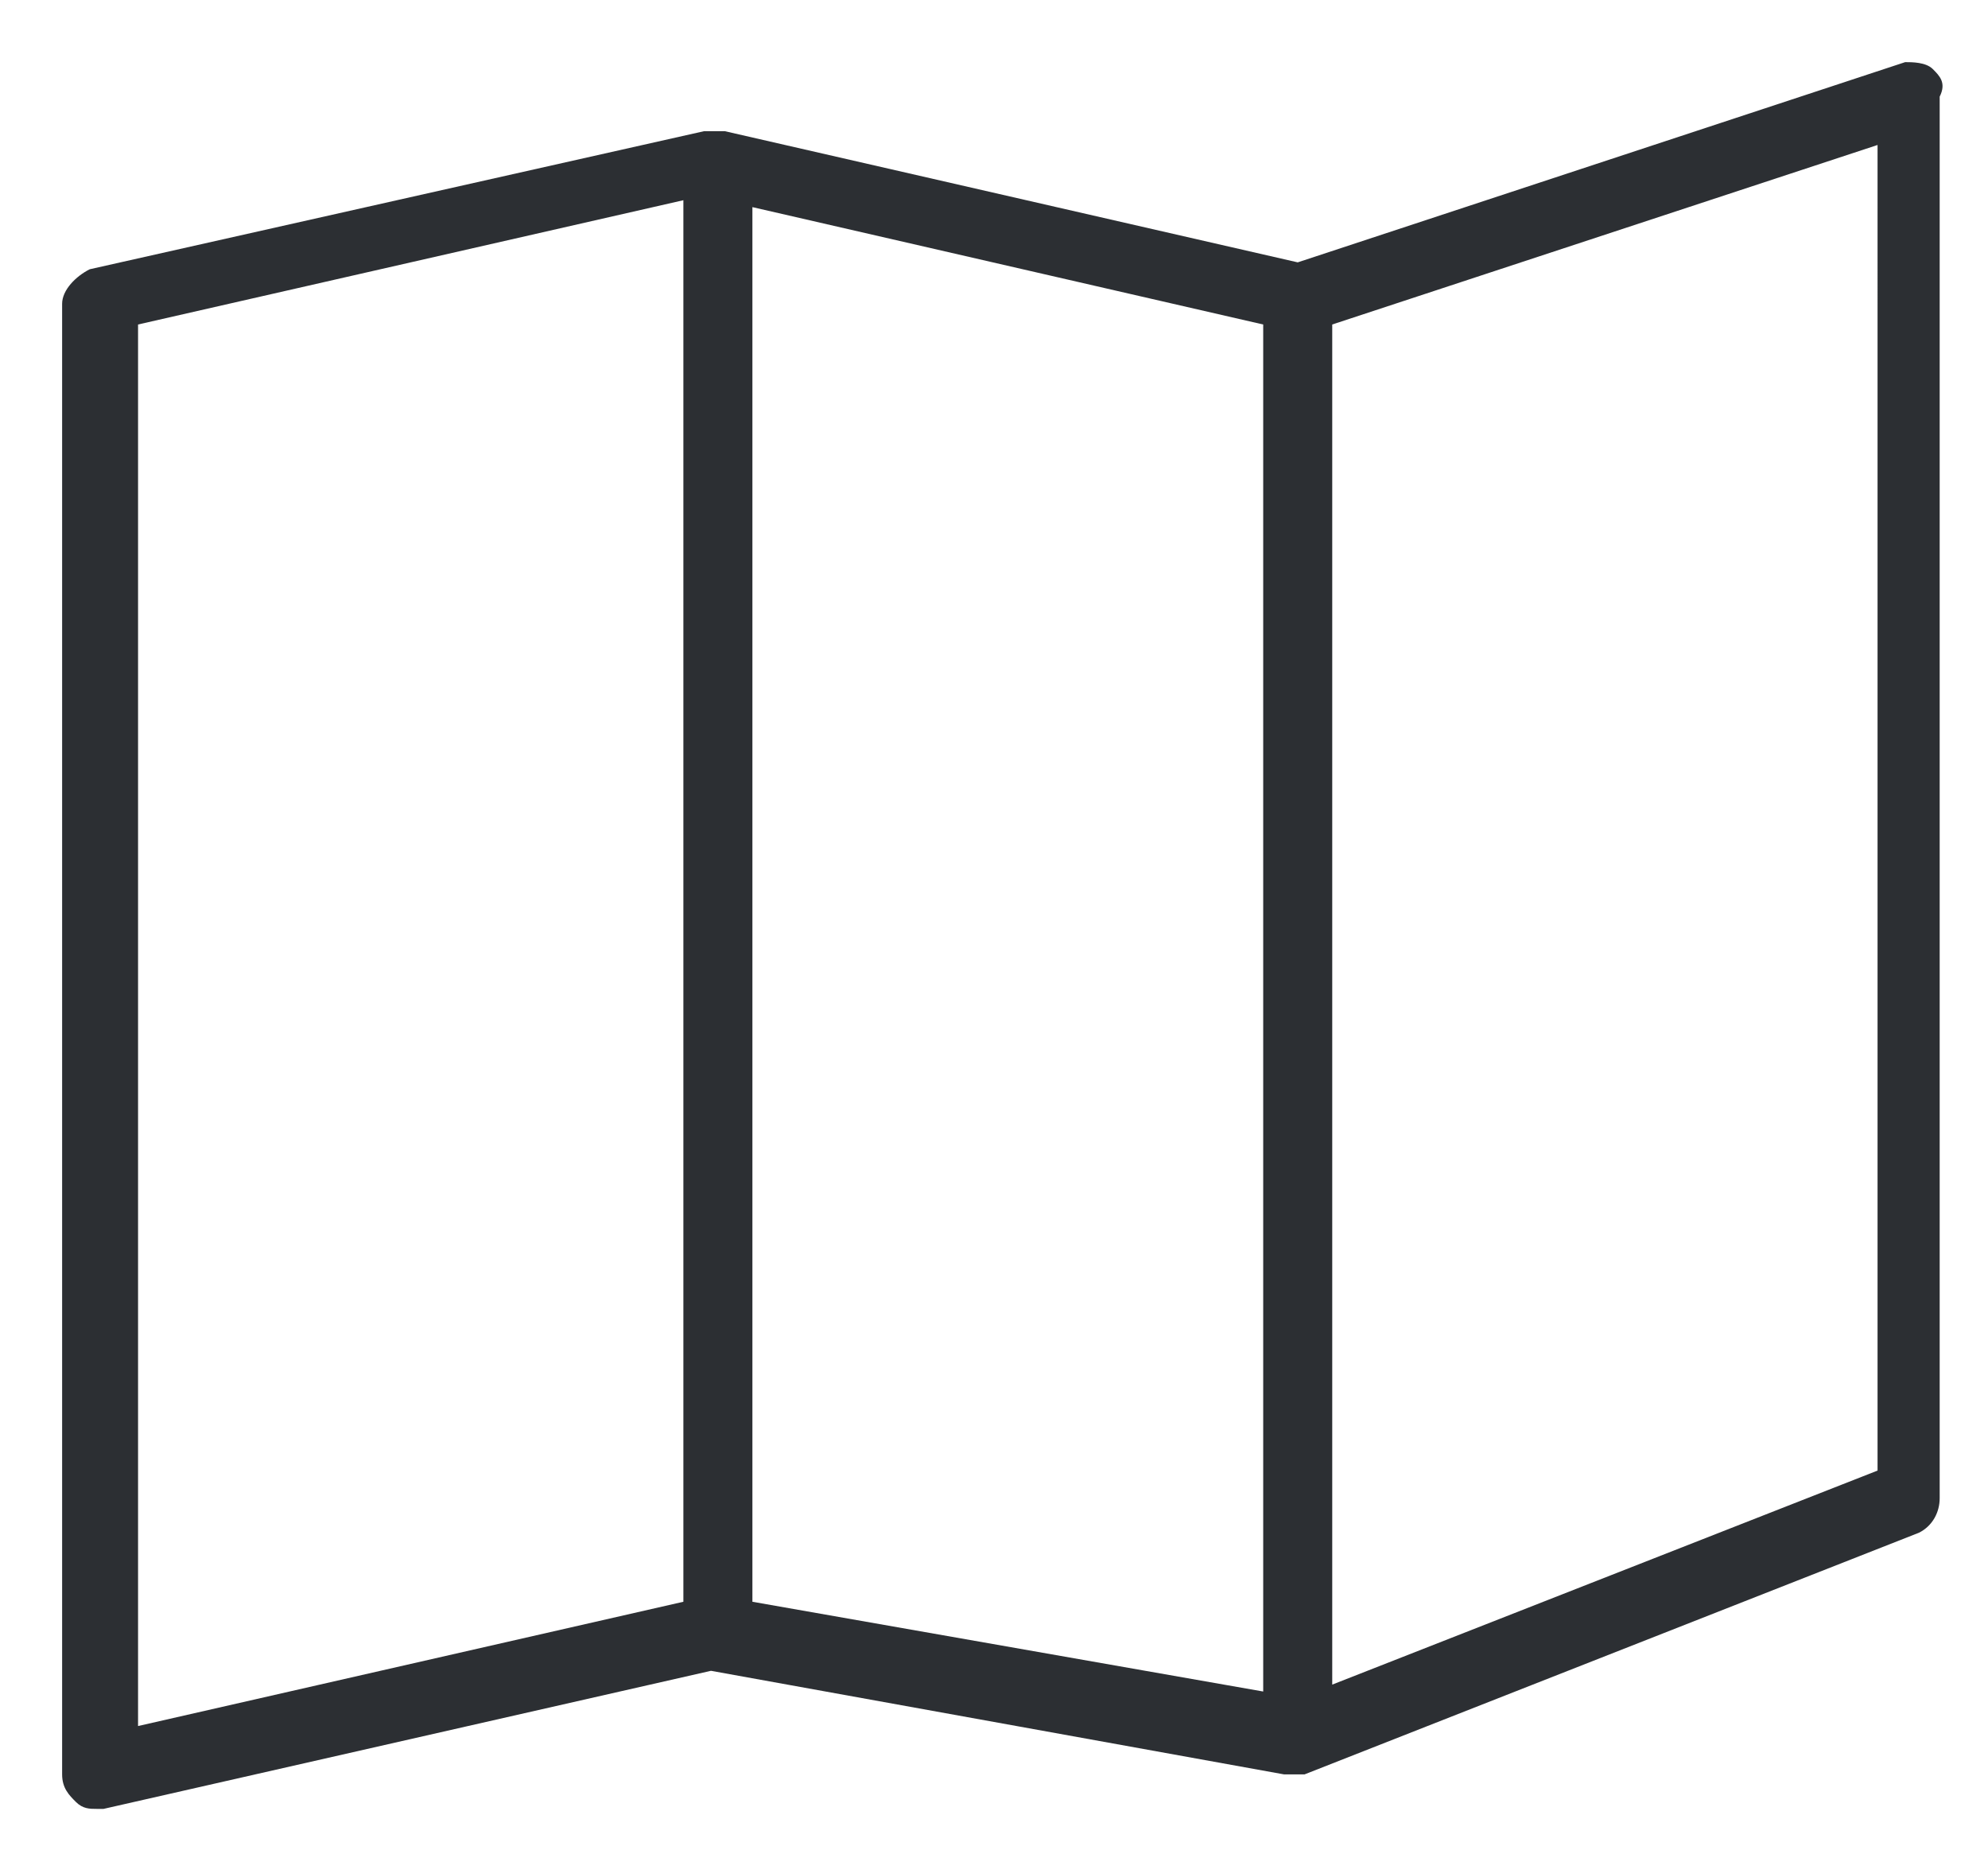 <?xml version="1.0" encoding="utf-8"?>
<!-- Generator: Adobe Illustrator 22.1.0, SVG Export Plug-In . SVG Version: 6.00 Build 0)  -->
<svg version="1.1" id="Layer_1" xmlns="http://www.w3.org/2000/svg" xmlns:xlink="http://www.w3.org/1999/xlink" x="0px" y="0px"
	 viewBox="0 0 28.8 26.8" style="enable-background:new 0 0 28.8 26.8;" xml:space="preserve">
<style type="text/css">
	.st0{fill:#2C2F33;}
</style>
<path class="st0" d="M28,1c-0.1-0.1-0.3-0.1-0.4-0.1l-8.8,2.9l-8.3-1.9c0,0,0,0-0.1,0s-0.1,0-0.2,0l-8.9,2C1.1,4,0.9,4.2,0.9,4.4
	v21.3c0,0.2,0.1,0.3,0.2,0.4s0.2,0.1,0.3,0.1h0.1l8.8-2l8.3,1.5h0.1c0.1,0,0.1,0,0.2,0l0,0l8.9-3.5c0.2-0.1,0.3-0.3,0.3-0.5V1.4
	C28.2,1.2,28.1,1.1,28,1L28,1z M2,4.7l7.9-1.8v20.3L2,25V4.7z M10.9,3l7.4,1.7v19.8l-7.4-1.3V3z M27.2,21.3l-7.9,3.1V4.7l7.9-2.6
	V21.3z"/>
</svg>
